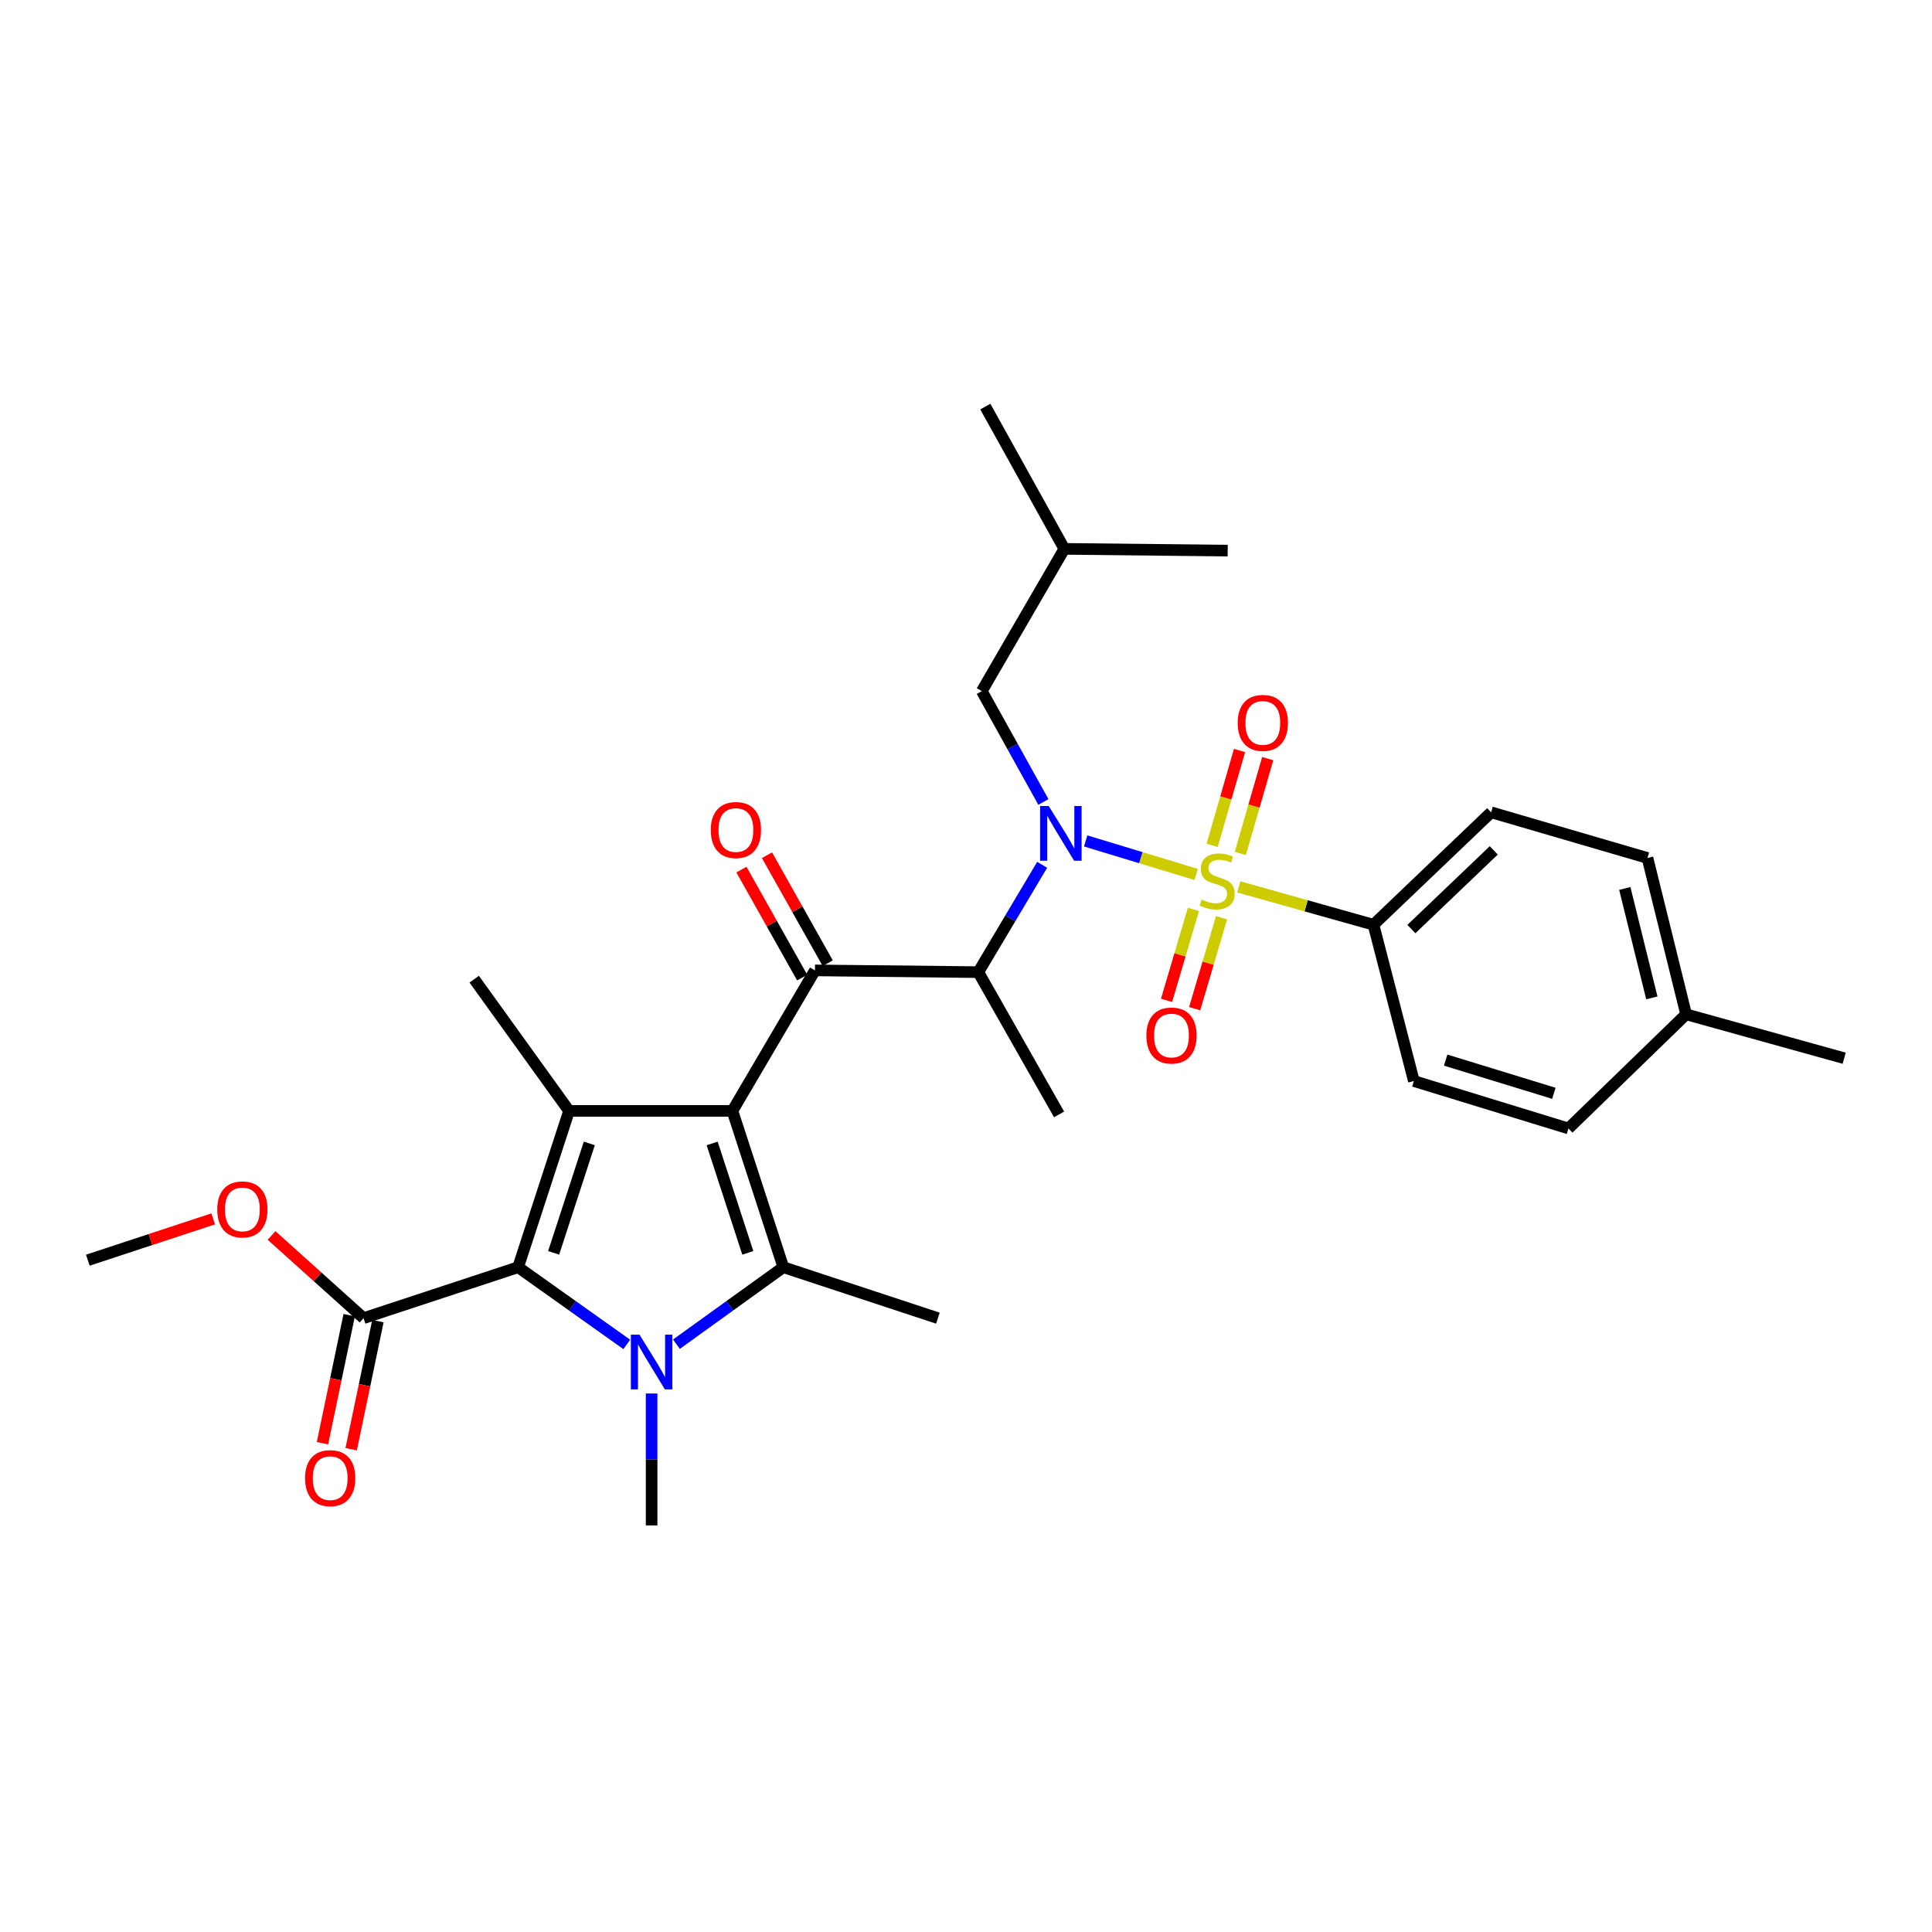 <?xml version='1.0' encoding='iso-8859-1'?>
<svg version='1.1' baseProfile='full'
              xmlns='http://www.w3.org/2000/svg'
                      xmlns:rdkit='http://www.rdkit.org/xml'
                      xmlns:xlink='http://www.w3.org/1999/xlink'
                  xml:space='preserve'
width='1000px' height='1000px' viewBox='0 0 1000 1000'>
<!-- END OF HEADER -->
<rect style='opacity:1.0;fill:#FFFFFF;stroke:none' width='1000' height='1000' x='0' y='0'> </rect>
<path class='bond-0' d='M 540.058,415.1 L 524.119,386.412' style='fill:none;fill-rule:evenodd;stroke:#0000FF;stroke-width:6px;stroke-linecap:butt;stroke-linejoin:miter;stroke-opacity:1' />
<path class='bond-0' d='M 524.119,386.412 L 508.18,357.724' style='fill:none;fill-rule:evenodd;stroke:#000000;stroke-width:6px;stroke-linecap:butt;stroke-linejoin:miter;stroke-opacity:1' />
<path class='bond-1' d='M 539.427,447.616 L 522.897,475.397' style='fill:none;fill-rule:evenodd;stroke:#0000FF;stroke-width:6px;stroke-linecap:butt;stroke-linejoin:miter;stroke-opacity:1' />
<path class='bond-1' d='M 522.897,475.397 L 506.367,503.179' style='fill:none;fill-rule:evenodd;stroke:#000000;stroke-width:6px;stroke-linecap:butt;stroke-linejoin:miter;stroke-opacity:1' />
<path class='bond-2' d='M 561.948,435.265 L 590.544,443.939' style='fill:none;fill-rule:evenodd;stroke:#0000FF;stroke-width:6px;stroke-linecap:butt;stroke-linejoin:miter;stroke-opacity:1' />
<path class='bond-2' d='M 590.544,443.939 L 619.14,452.612' style='fill:none;fill-rule:evenodd;stroke:#CCCC00;stroke-width:6px;stroke-linecap:butt;stroke-linejoin:miter;stroke-opacity:1' />
<path class='bond-3' d='M 710.909,478.64 L 771.818,420.455' style='fill:none;fill-rule:evenodd;stroke:#000000;stroke-width:6px;stroke-linecap:butt;stroke-linejoin:miter;stroke-opacity:1' />
<path class='bond-3' d='M 730.53,480.888 L 773.167,440.158' style='fill:none;fill-rule:evenodd;stroke:#000000;stroke-width:6px;stroke-linecap:butt;stroke-linejoin:miter;stroke-opacity:1' />
<path class='bond-4' d='M 710.909,478.64 L 731.822,559.543' style='fill:none;fill-rule:evenodd;stroke:#000000;stroke-width:6px;stroke-linecap:butt;stroke-linejoin:miter;stroke-opacity:1' />
<path class='bond-5' d='M 710.909,478.64 L 676.044,468.844' style='fill:none;fill-rule:evenodd;stroke:#000000;stroke-width:6px;stroke-linecap:butt;stroke-linejoin:miter;stroke-opacity:1' />
<path class='bond-5' d='M 676.044,468.844 L 641.179,459.047' style='fill:none;fill-rule:evenodd;stroke:#CCCC00;stroke-width:6px;stroke-linecap:butt;stroke-linejoin:miter;stroke-opacity:1' />
<path class='bond-6' d='M 421.821,502.277 L 379.093,575' style='fill:none;fill-rule:evenodd;stroke:#000000;stroke-width:6px;stroke-linecap:butt;stroke-linejoin:miter;stroke-opacity:1' />
<path class='bond-7' d='M 428.435,498.556 L 412.716,470.613' style='fill:none;fill-rule:evenodd;stroke:#000000;stroke-width:6px;stroke-linecap:butt;stroke-linejoin:miter;stroke-opacity:1' />
<path class='bond-7' d='M 412.716,470.613 L 396.997,442.67' style='fill:none;fill-rule:evenodd;stroke:#FF0000;stroke-width:6px;stroke-linecap:butt;stroke-linejoin:miter;stroke-opacity:1' />
<path class='bond-7' d='M 415.206,505.998 L 399.487,478.055' style='fill:none;fill-rule:evenodd;stroke:#000000;stroke-width:6px;stroke-linecap:butt;stroke-linejoin:miter;stroke-opacity:1' />
<path class='bond-7' d='M 399.487,478.055 L 383.768,450.112' style='fill:none;fill-rule:evenodd;stroke:#FF0000;stroke-width:6px;stroke-linecap:butt;stroke-linejoin:miter;stroke-opacity:1' />
<path class='bond-8' d='M 421.821,502.277 L 506.367,503.179' style='fill:none;fill-rule:evenodd;stroke:#000000;stroke-width:6px;stroke-linecap:butt;stroke-linejoin:miter;stroke-opacity:1' />
<path class='bond-9' d='M 506.367,503.179 L 548.184,576.821' style='fill:none;fill-rule:evenodd;stroke:#000000;stroke-width:6px;stroke-linecap:butt;stroke-linejoin:miter;stroke-opacity:1' />
<path class='bond-10' d='M 641.984,441.763 L 649.076,417.214' style='fill:none;fill-rule:evenodd;stroke:#CCCC00;stroke-width:6px;stroke-linecap:butt;stroke-linejoin:miter;stroke-opacity:1' />
<path class='bond-10' d='M 649.076,417.214 L 656.169,392.665' style='fill:none;fill-rule:evenodd;stroke:#FF0000;stroke-width:6px;stroke-linecap:butt;stroke-linejoin:miter;stroke-opacity:1' />
<path class='bond-10' d='M 627.401,437.55 L 634.494,413.001' style='fill:none;fill-rule:evenodd;stroke:#CCCC00;stroke-width:6px;stroke-linecap:butt;stroke-linejoin:miter;stroke-opacity:1' />
<path class='bond-10' d='M 634.494,413.001 L 641.586,388.452' style='fill:none;fill-rule:evenodd;stroke:#FF0000;stroke-width:6px;stroke-linecap:butt;stroke-linejoin:miter;stroke-opacity:1' />
<path class='bond-11' d='M 617.707,470.721 L 610.753,494.257' style='fill:none;fill-rule:evenodd;stroke:#CCCC00;stroke-width:6px;stroke-linecap:butt;stroke-linejoin:miter;stroke-opacity:1' />
<path class='bond-11' d='M 610.753,494.257 L 603.799,517.793' style='fill:none;fill-rule:evenodd;stroke:#FF0000;stroke-width:6px;stroke-linecap:butt;stroke-linejoin:miter;stroke-opacity:1' />
<path class='bond-11' d='M 632.264,475.022 L 625.31,498.558' style='fill:none;fill-rule:evenodd;stroke:#CCCC00;stroke-width:6px;stroke-linecap:butt;stroke-linejoin:miter;stroke-opacity:1' />
<path class='bond-11' d='M 625.31,498.558 L 618.356,522.093' style='fill:none;fill-rule:evenodd;stroke:#FF0000;stroke-width:6px;stroke-linecap:butt;stroke-linejoin:miter;stroke-opacity:1' />
<path class='bond-12' d='M 771.818,420.455 L 852.73,444.091' style='fill:none;fill-rule:evenodd;stroke:#000000;stroke-width:6px;stroke-linecap:butt;stroke-linejoin:miter;stroke-opacity:1' />
<path class='bond-13' d='M 731.822,559.543 L 811.823,584.09' style='fill:none;fill-rule:evenodd;stroke:#000000;stroke-width:6px;stroke-linecap:butt;stroke-linejoin:miter;stroke-opacity:1' />
<path class='bond-13' d='M 748.275,548.714 L 804.275,565.897' style='fill:none;fill-rule:evenodd;stroke:#000000;stroke-width:6px;stroke-linecap:butt;stroke-linejoin:miter;stroke-opacity:1' />
<path class='bond-14' d='M 852.73,444.091 L 872.732,525.003' style='fill:none;fill-rule:evenodd;stroke:#000000;stroke-width:6px;stroke-linecap:butt;stroke-linejoin:miter;stroke-opacity:1' />
<path class='bond-14' d='M 840.995,459.871 L 854.996,516.509' style='fill:none;fill-rule:evenodd;stroke:#000000;stroke-width:6px;stroke-linecap:butt;stroke-linejoin:miter;stroke-opacity:1' />
<path class='bond-15' d='M 508.18,357.724 L 550.908,284.09' style='fill:none;fill-rule:evenodd;stroke:#000000;stroke-width:6px;stroke-linecap:butt;stroke-linejoin:miter;stroke-opacity:1' />
<path class='bond-16' d='M 550.908,284.09 L 635.454,285.001' style='fill:none;fill-rule:evenodd;stroke:#000000;stroke-width:6px;stroke-linecap:butt;stroke-linejoin:miter;stroke-opacity:1' />
<path class='bond-17' d='M 550.908,284.09 L 510.001,210.448' style='fill:none;fill-rule:evenodd;stroke:#000000;stroke-width:6px;stroke-linecap:butt;stroke-linejoin:miter;stroke-opacity:1' />
<path class='bond-18' d='M 350.115,695.753 L 377.784,675.832' style='fill:none;fill-rule:evenodd;stroke:#0000FF;stroke-width:6px;stroke-linecap:butt;stroke-linejoin:miter;stroke-opacity:1' />
<path class='bond-18' d='M 377.784,675.832 L 405.453,655.911' style='fill:none;fill-rule:evenodd;stroke:#000000;stroke-width:6px;stroke-linecap:butt;stroke-linejoin:miter;stroke-opacity:1' />
<path class='bond-19' d='M 324.416,695.863 L 296.297,675.887' style='fill:none;fill-rule:evenodd;stroke:#0000FF;stroke-width:6px;stroke-linecap:butt;stroke-linejoin:miter;stroke-opacity:1' />
<path class='bond-19' d='M 296.297,675.887 L 268.178,655.911' style='fill:none;fill-rule:evenodd;stroke:#000000;stroke-width:6px;stroke-linecap:butt;stroke-linejoin:miter;stroke-opacity:1' />
<path class='bond-20' d='M 337.275,721.272 L 337.275,755.412' style='fill:none;fill-rule:evenodd;stroke:#0000FF;stroke-width:6px;stroke-linecap:butt;stroke-linejoin:miter;stroke-opacity:1' />
<path class='bond-20' d='M 337.275,755.412 L 337.275,789.552' style='fill:none;fill-rule:evenodd;stroke:#000000;stroke-width:6px;stroke-linecap:butt;stroke-linejoin:miter;stroke-opacity:1' />
<path class='bond-21' d='M 405.453,655.911 L 485.454,682.272' style='fill:none;fill-rule:evenodd;stroke:#000000;stroke-width:6px;stroke-linecap:butt;stroke-linejoin:miter;stroke-opacity:1' />
<path class='bond-22' d='M 405.453,655.911 L 379.093,575' style='fill:none;fill-rule:evenodd;stroke:#000000;stroke-width:6px;stroke-linecap:butt;stroke-linejoin:miter;stroke-opacity:1' />
<path class='bond-22' d='M 387.067,648.477 L 368.614,591.839' style='fill:none;fill-rule:evenodd;stroke:#000000;stroke-width:6px;stroke-linecap:butt;stroke-linejoin:miter;stroke-opacity:1' />
<path class='bond-23' d='M 379.093,575 L 294.547,575' style='fill:none;fill-rule:evenodd;stroke:#000000;stroke-width:6px;stroke-linecap:butt;stroke-linejoin:miter;stroke-opacity:1' />
<path class='bond-24' d='M 294.547,575 L 245.452,506.822' style='fill:none;fill-rule:evenodd;stroke:#000000;stroke-width:6px;stroke-linecap:butt;stroke-linejoin:miter;stroke-opacity:1' />
<path class='bond-25' d='M 294.547,575 L 268.178,655.911' style='fill:none;fill-rule:evenodd;stroke:#000000;stroke-width:6px;stroke-linecap:butt;stroke-linejoin:miter;stroke-opacity:1' />
<path class='bond-25' d='M 305.023,591.84 L 286.565,648.478' style='fill:none;fill-rule:evenodd;stroke:#000000;stroke-width:6px;stroke-linecap:butt;stroke-linejoin:miter;stroke-opacity:1' />
<path class='bond-26' d='M 268.178,655.911 L 188.177,682.272' style='fill:none;fill-rule:evenodd;stroke:#000000;stroke-width:6px;stroke-linecap:butt;stroke-linejoin:miter;stroke-opacity:1' />
<path class='bond-27' d='M 45.455,652.277 L 77.902,641.582' style='fill:none;fill-rule:evenodd;stroke:#000000;stroke-width:6px;stroke-linecap:butt;stroke-linejoin:miter;stroke-opacity:1' />
<path class='bond-27' d='M 77.902,641.582 L 110.349,630.887' style='fill:none;fill-rule:evenodd;stroke:#FF0000;stroke-width:6px;stroke-linecap:butt;stroke-linejoin:miter;stroke-opacity:1' />
<path class='bond-28' d='M 188.177,682.272 L 164.37,660.878' style='fill:none;fill-rule:evenodd;stroke:#000000;stroke-width:6px;stroke-linecap:butt;stroke-linejoin:miter;stroke-opacity:1' />
<path class='bond-28' d='M 164.37,660.878 L 140.563,639.485' style='fill:none;fill-rule:evenodd;stroke:#FF0000;stroke-width:6px;stroke-linecap:butt;stroke-linejoin:miter;stroke-opacity:1' />
<path class='bond-29' d='M 180.748,680.721 L 173.828,713.871' style='fill:none;fill-rule:evenodd;stroke:#000000;stroke-width:6px;stroke-linecap:butt;stroke-linejoin:miter;stroke-opacity:1' />
<path class='bond-29' d='M 173.828,713.871 L 166.908,747.021' style='fill:none;fill-rule:evenodd;stroke:#FF0000;stroke-width:6px;stroke-linecap:butt;stroke-linejoin:miter;stroke-opacity:1' />
<path class='bond-29' d='M 195.607,683.823 L 188.687,716.973' style='fill:none;fill-rule:evenodd;stroke:#000000;stroke-width:6px;stroke-linecap:butt;stroke-linejoin:miter;stroke-opacity:1' />
<path class='bond-29' d='M 188.687,716.973 L 181.767,750.123' style='fill:none;fill-rule:evenodd;stroke:#FF0000;stroke-width:6px;stroke-linecap:butt;stroke-linejoin:miter;stroke-opacity:1' />
<path class='bond-30' d='M 811.823,584.09 L 872.732,525.003' style='fill:none;fill-rule:evenodd;stroke:#000000;stroke-width:6px;stroke-linecap:butt;stroke-linejoin:miter;stroke-opacity:1' />
<path class='bond-31' d='M 872.732,525.003 L 954.545,547.729' style='fill:none;fill-rule:evenodd;stroke:#000000;stroke-width:6px;stroke-linecap:butt;stroke-linejoin:miter;stroke-opacity:1' />
<path  class='atom-0' d='M 542.835 417.207
L 552.115 432.207
Q 553.035 433.687, 554.515 436.367
Q 555.995 439.047, 556.075 439.207
L 556.075 417.207
L 559.835 417.207
L 559.835 445.527
L 555.955 445.527
L 545.995 429.127
Q 544.835 427.207, 543.595 425.007
Q 542.395 422.807, 542.035 422.127
L 542.035 445.527
L 538.355 445.527
L 538.355 417.207
L 542.835 417.207
' fill='#0000FF'/>
<path  class='atom-3' d='M 367.906 429.625
Q 367.906 422.825, 371.266 419.025
Q 374.626 415.225, 380.906 415.225
Q 387.186 415.225, 390.546 419.025
Q 393.906 422.825, 393.906 429.625
Q 393.906 436.505, 390.506 440.425
Q 387.106 444.305, 380.906 444.305
Q 374.666 444.305, 371.266 440.425
Q 367.906 436.545, 367.906 429.625
M 380.906 441.105
Q 385.226 441.105, 387.546 438.225
Q 389.906 435.305, 389.906 429.625
Q 389.906 424.065, 387.546 421.265
Q 385.226 418.425, 380.906 418.425
Q 376.586 418.425, 374.226 421.225
Q 371.906 424.025, 371.906 429.625
Q 371.906 435.345, 374.226 438.225
Q 376.586 441.105, 380.906 441.105
' fill='#FF0000'/>
<path  class='atom-5' d='M 621.998 465.626
Q 622.318 465.746, 623.638 466.306
Q 624.958 466.866, 626.398 467.226
Q 627.878 467.546, 629.318 467.546
Q 631.998 467.546, 633.558 466.266
Q 635.118 464.946, 635.118 462.666
Q 635.118 461.106, 634.318 460.146
Q 633.558 459.186, 632.358 458.666
Q 631.158 458.146, 629.158 457.546
Q 626.638 456.786, 625.118 456.066
Q 623.638 455.346, 622.558 453.826
Q 621.518 452.306, 621.518 449.746
Q 621.518 446.186, 623.918 443.986
Q 626.358 441.786, 631.158 441.786
Q 634.438 441.786, 638.158 443.346
L 637.238 446.426
Q 633.838 445.026, 631.278 445.026
Q 628.518 445.026, 626.998 446.186
Q 625.478 447.306, 625.518 449.266
Q 625.518 450.786, 626.278 451.706
Q 627.078 452.626, 628.198 453.146
Q 629.358 453.666, 631.278 454.266
Q 633.838 455.066, 635.358 455.866
Q 636.878 456.666, 637.958 458.306
Q 639.078 459.906, 639.078 462.666
Q 639.078 466.586, 636.438 468.706
Q 633.838 470.786, 629.478 470.786
Q 626.958 470.786, 625.038 470.226
Q 623.158 469.706, 620.918 468.786
L 621.998 465.626
' fill='#CCCC00'/>
<path  class='atom-6' d='M 640.635 374.172
Q 640.635 367.372, 643.995 363.572
Q 647.355 359.772, 653.635 359.772
Q 659.915 359.772, 663.275 363.572
Q 666.635 367.372, 666.635 374.172
Q 666.635 381.052, 663.235 384.972
Q 659.835 388.852, 653.635 388.852
Q 647.395 388.852, 643.995 384.972
Q 640.635 381.092, 640.635 374.172
M 653.635 385.652
Q 657.955 385.652, 660.275 382.772
Q 662.635 379.852, 662.635 374.172
Q 662.635 368.612, 660.275 365.812
Q 657.955 362.972, 653.635 362.972
Q 649.315 362.972, 646.955 365.772
Q 644.635 368.572, 644.635 374.172
Q 644.635 379.892, 646.955 382.772
Q 649.315 385.652, 653.635 385.652
' fill='#FF0000'/>
<path  class='atom-7' d='M 593.361 535.986
Q 593.361 529.186, 596.721 525.386
Q 600.081 521.586, 606.361 521.586
Q 612.641 521.586, 616.001 525.386
Q 619.361 529.186, 619.361 535.986
Q 619.361 542.866, 615.961 546.786
Q 612.561 550.666, 606.361 550.666
Q 600.121 550.666, 596.721 546.786
Q 593.361 542.906, 593.361 535.986
M 606.361 547.466
Q 610.681 547.466, 613.001 544.586
Q 615.361 541.666, 615.361 535.986
Q 615.361 530.426, 613.001 527.626
Q 610.681 524.786, 606.361 524.786
Q 602.041 524.786, 599.681 527.586
Q 597.361 530.386, 597.361 535.986
Q 597.361 541.706, 599.681 544.586
Q 602.041 547.466, 606.361 547.466
' fill='#FF0000'/>
<path  class='atom-13' d='M 331.015 690.838
L 340.295 705.838
Q 341.215 707.318, 342.695 709.998
Q 344.175 712.678, 344.255 712.838
L 344.255 690.838
L 348.015 690.838
L 348.015 719.158
L 344.135 719.158
L 334.175 702.758
Q 333.015 700.838, 331.775 698.638
Q 330.575 696.438, 330.215 695.758
L 330.215 719.158
L 326.535 719.158
L 326.535 690.838
L 331.015 690.838
' fill='#0000FF'/>
<path  class='atom-22' d='M 112.455 625.988
Q 112.455 619.188, 115.815 615.388
Q 119.175 611.588, 125.455 611.588
Q 131.735 611.588, 135.095 615.388
Q 138.455 619.188, 138.455 625.988
Q 138.455 632.868, 135.055 636.788
Q 131.655 640.668, 125.455 640.668
Q 119.215 640.668, 115.815 636.788
Q 112.455 632.908, 112.455 625.988
M 125.455 637.468
Q 129.775 637.468, 132.095 634.588
Q 134.455 631.668, 134.455 625.988
Q 134.455 620.428, 132.095 617.628
Q 129.775 614.788, 125.455 614.788
Q 121.135 614.788, 118.775 617.588
Q 116.455 620.388, 116.455 625.988
Q 116.455 631.708, 118.775 634.588
Q 121.135 637.468, 125.455 637.468
' fill='#FF0000'/>
<path  class='atom-23' d='M 157.907 765.085
Q 157.907 758.285, 161.267 754.485
Q 164.627 750.685, 170.907 750.685
Q 177.187 750.685, 180.547 754.485
Q 183.907 758.285, 183.907 765.085
Q 183.907 771.965, 180.507 775.885
Q 177.107 779.765, 170.907 779.765
Q 164.667 779.765, 161.267 775.885
Q 157.907 772.005, 157.907 765.085
M 170.907 776.565
Q 175.227 776.565, 177.547 773.685
Q 179.907 770.765, 179.907 765.085
Q 179.907 759.525, 177.547 756.725
Q 175.227 753.885, 170.907 753.885
Q 166.587 753.885, 164.227 756.685
Q 161.907 759.485, 161.907 765.085
Q 161.907 770.805, 164.227 773.685
Q 166.587 776.565, 170.907 776.565
' fill='#FF0000'/>
</svg>
